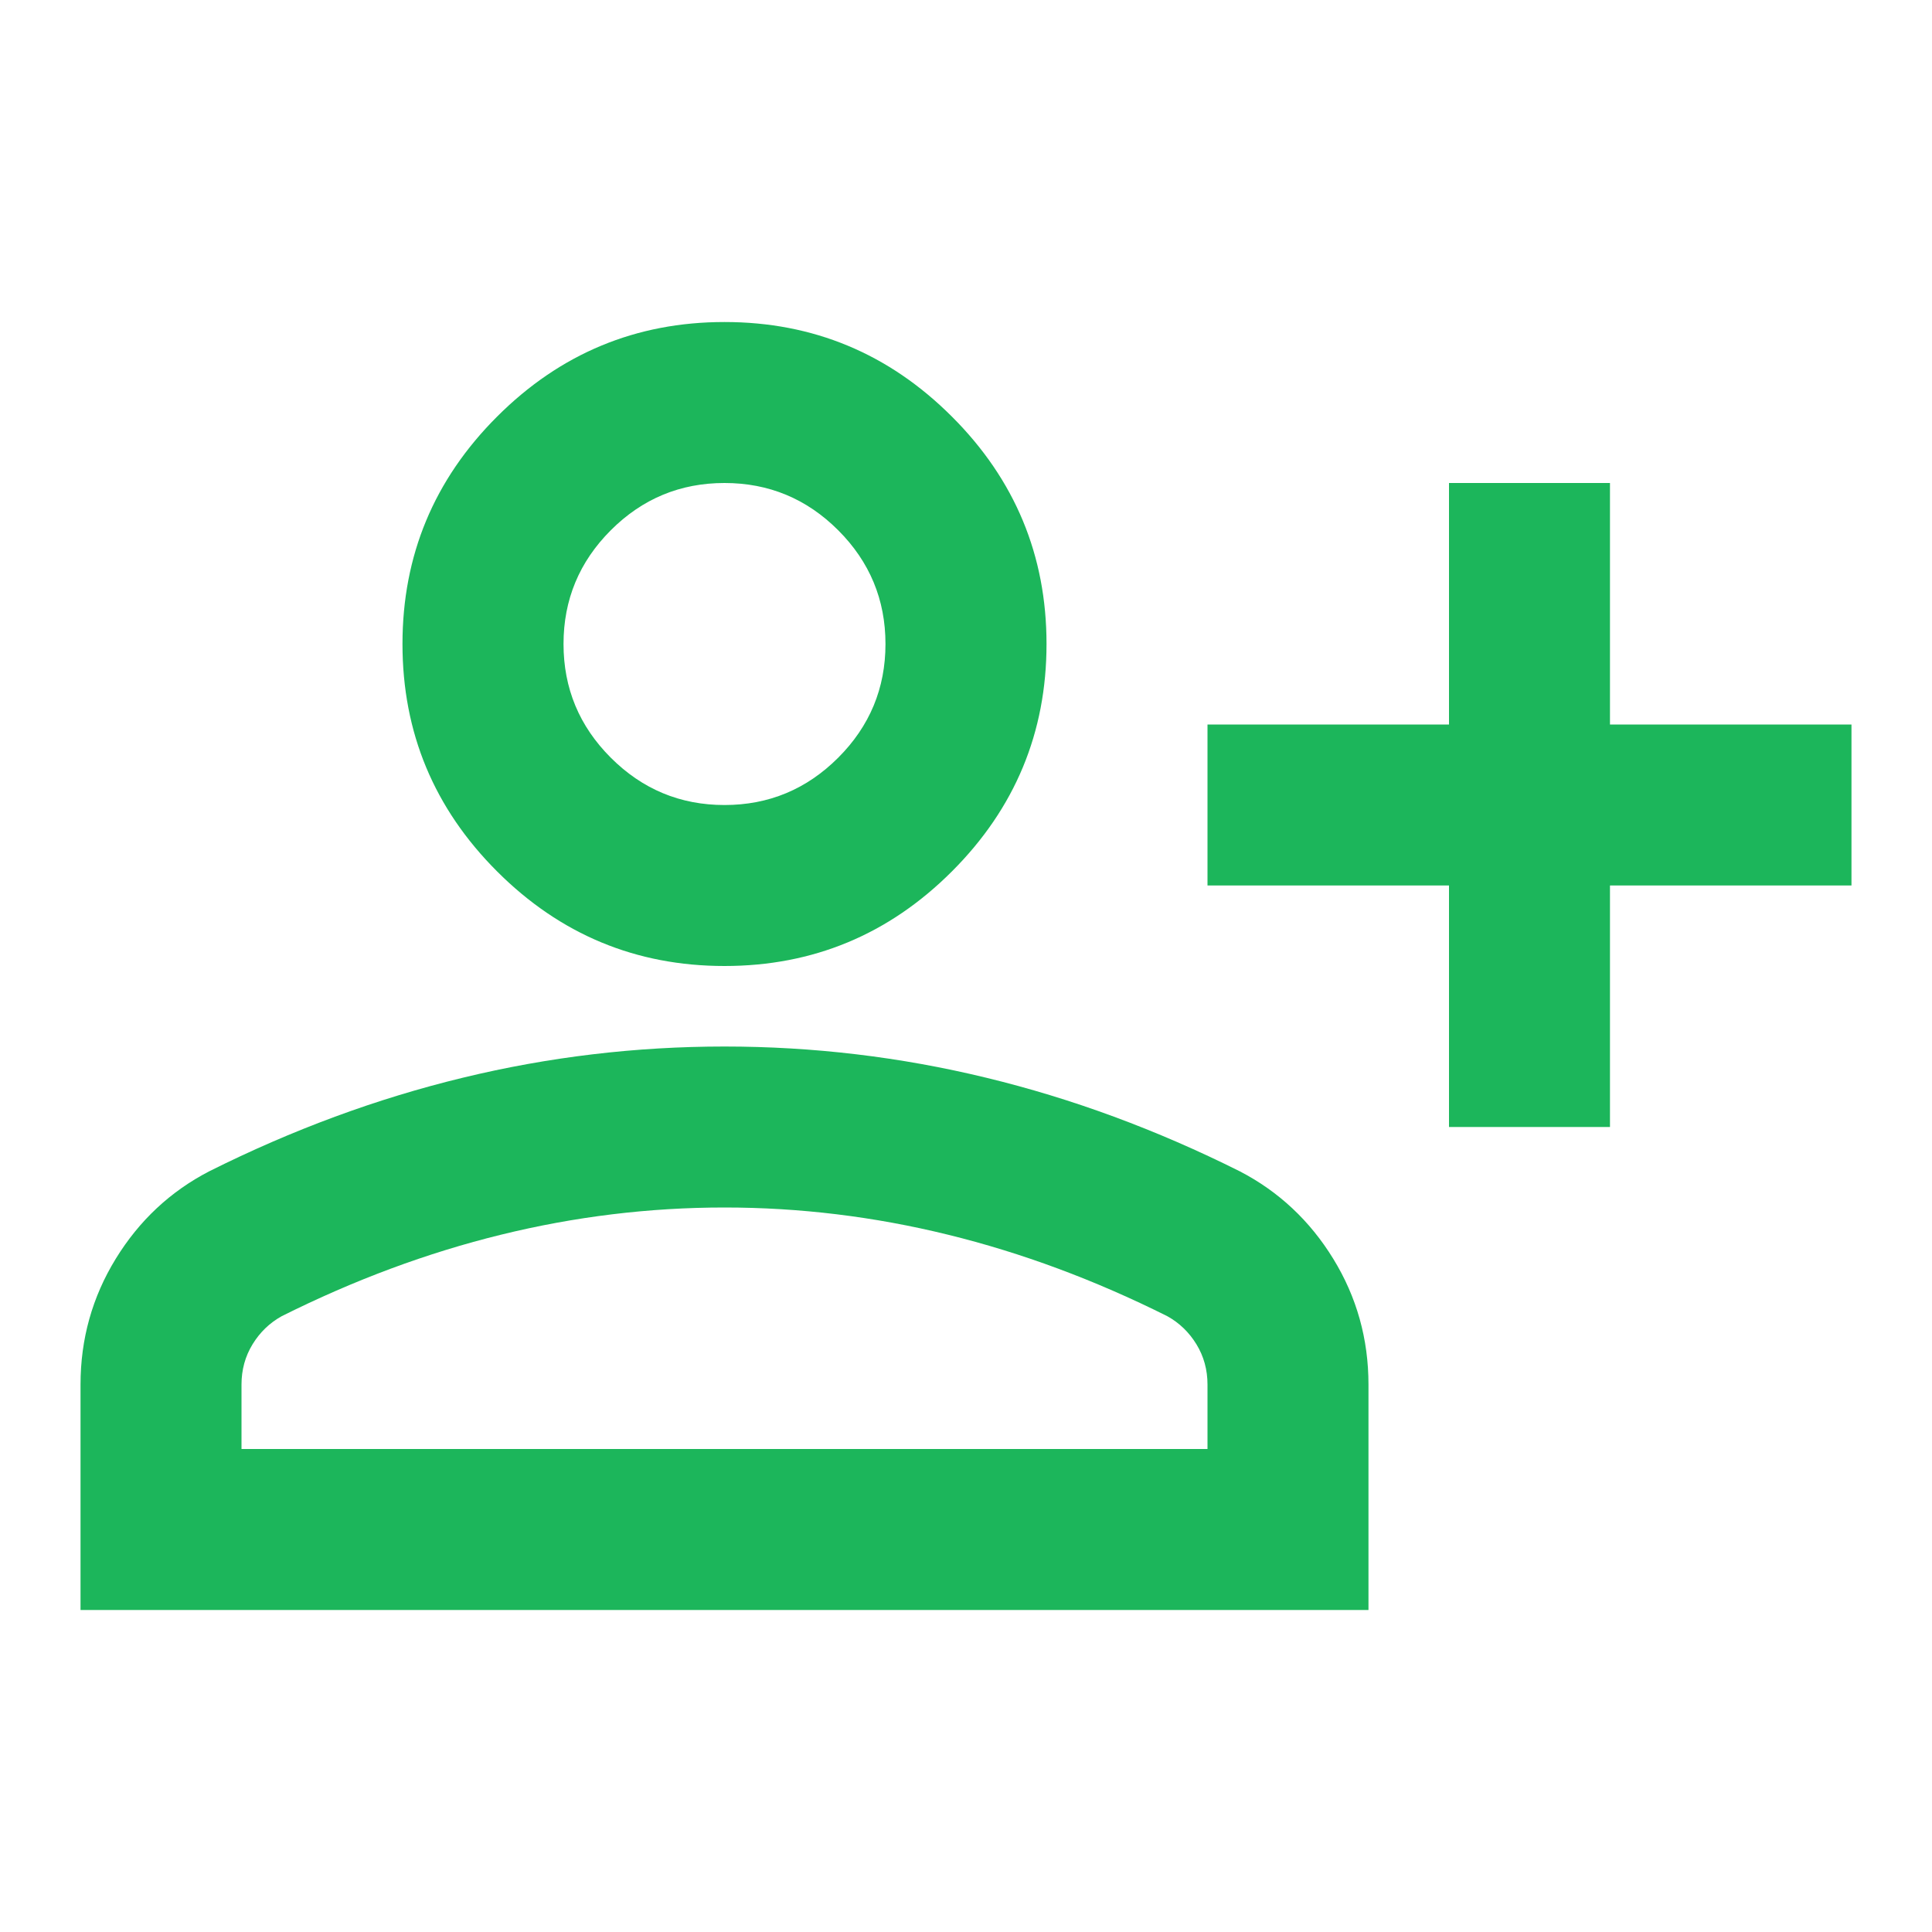 <svg width="28" height="28" viewBox="0 0 28 28" fill="none" xmlns="http://www.w3.org/2000/svg">
<path d="M21 16.333V12.833H17.5V10.5H21V7H23.333V10.5H26.833V12.833H23.333V16.333H21ZM10.5 14C9.217 14 8.118 13.543 7.204 12.629C6.29 11.715 5.833 10.617 5.833 9.333C5.833 8.05 6.29 6.951 7.204 6.038C8.118 5.124 9.217 4.667 10.5 4.667C11.783 4.667 12.882 5.124 13.796 6.038C14.71 6.951 15.167 8.05 15.167 9.333C15.167 10.617 14.71 11.715 13.796 12.629C12.882 13.543 11.783 14 10.5 14ZM1.167 23.333V20.067C1.167 19.406 1.337 18.798 1.677 18.244C2.017 17.69 2.469 17.267 3.033 16.975C4.239 16.372 5.464 15.92 6.708 15.619C7.953 15.317 9.217 15.167 10.5 15.167C11.783 15.167 13.047 15.317 14.292 15.619C15.536 15.92 16.761 16.372 17.967 16.975C18.53 17.267 18.983 17.69 19.323 18.244C19.663 18.798 19.833 19.406 19.833 20.067V23.333H1.167ZM3.5 21H17.5V20.067C17.5 19.853 17.447 19.658 17.34 19.483C17.233 19.308 17.092 19.172 16.917 19.075C15.867 18.55 14.807 18.156 13.738 17.894C12.668 17.631 11.589 17.5 10.5 17.5C9.411 17.5 8.332 17.631 7.262 17.894C6.193 18.156 5.133 18.55 4.083 19.075C3.908 19.172 3.767 19.308 3.66 19.483C3.553 19.658 3.5 19.853 3.5 20.067V21ZM10.5 11.667C11.142 11.667 11.691 11.438 12.148 10.981C12.605 10.524 12.833 9.975 12.833 9.333C12.833 8.692 12.605 8.142 12.148 7.685C11.691 7.228 11.142 7 10.5 7C9.858 7 9.309 7.228 8.852 7.685C8.395 8.142 8.167 8.692 8.167 9.333C8.167 9.975 8.395 10.524 8.852 10.981C9.309 11.438 9.858 11.667 10.5 11.667Z" fill="#1CB65B"/>
</svg>
